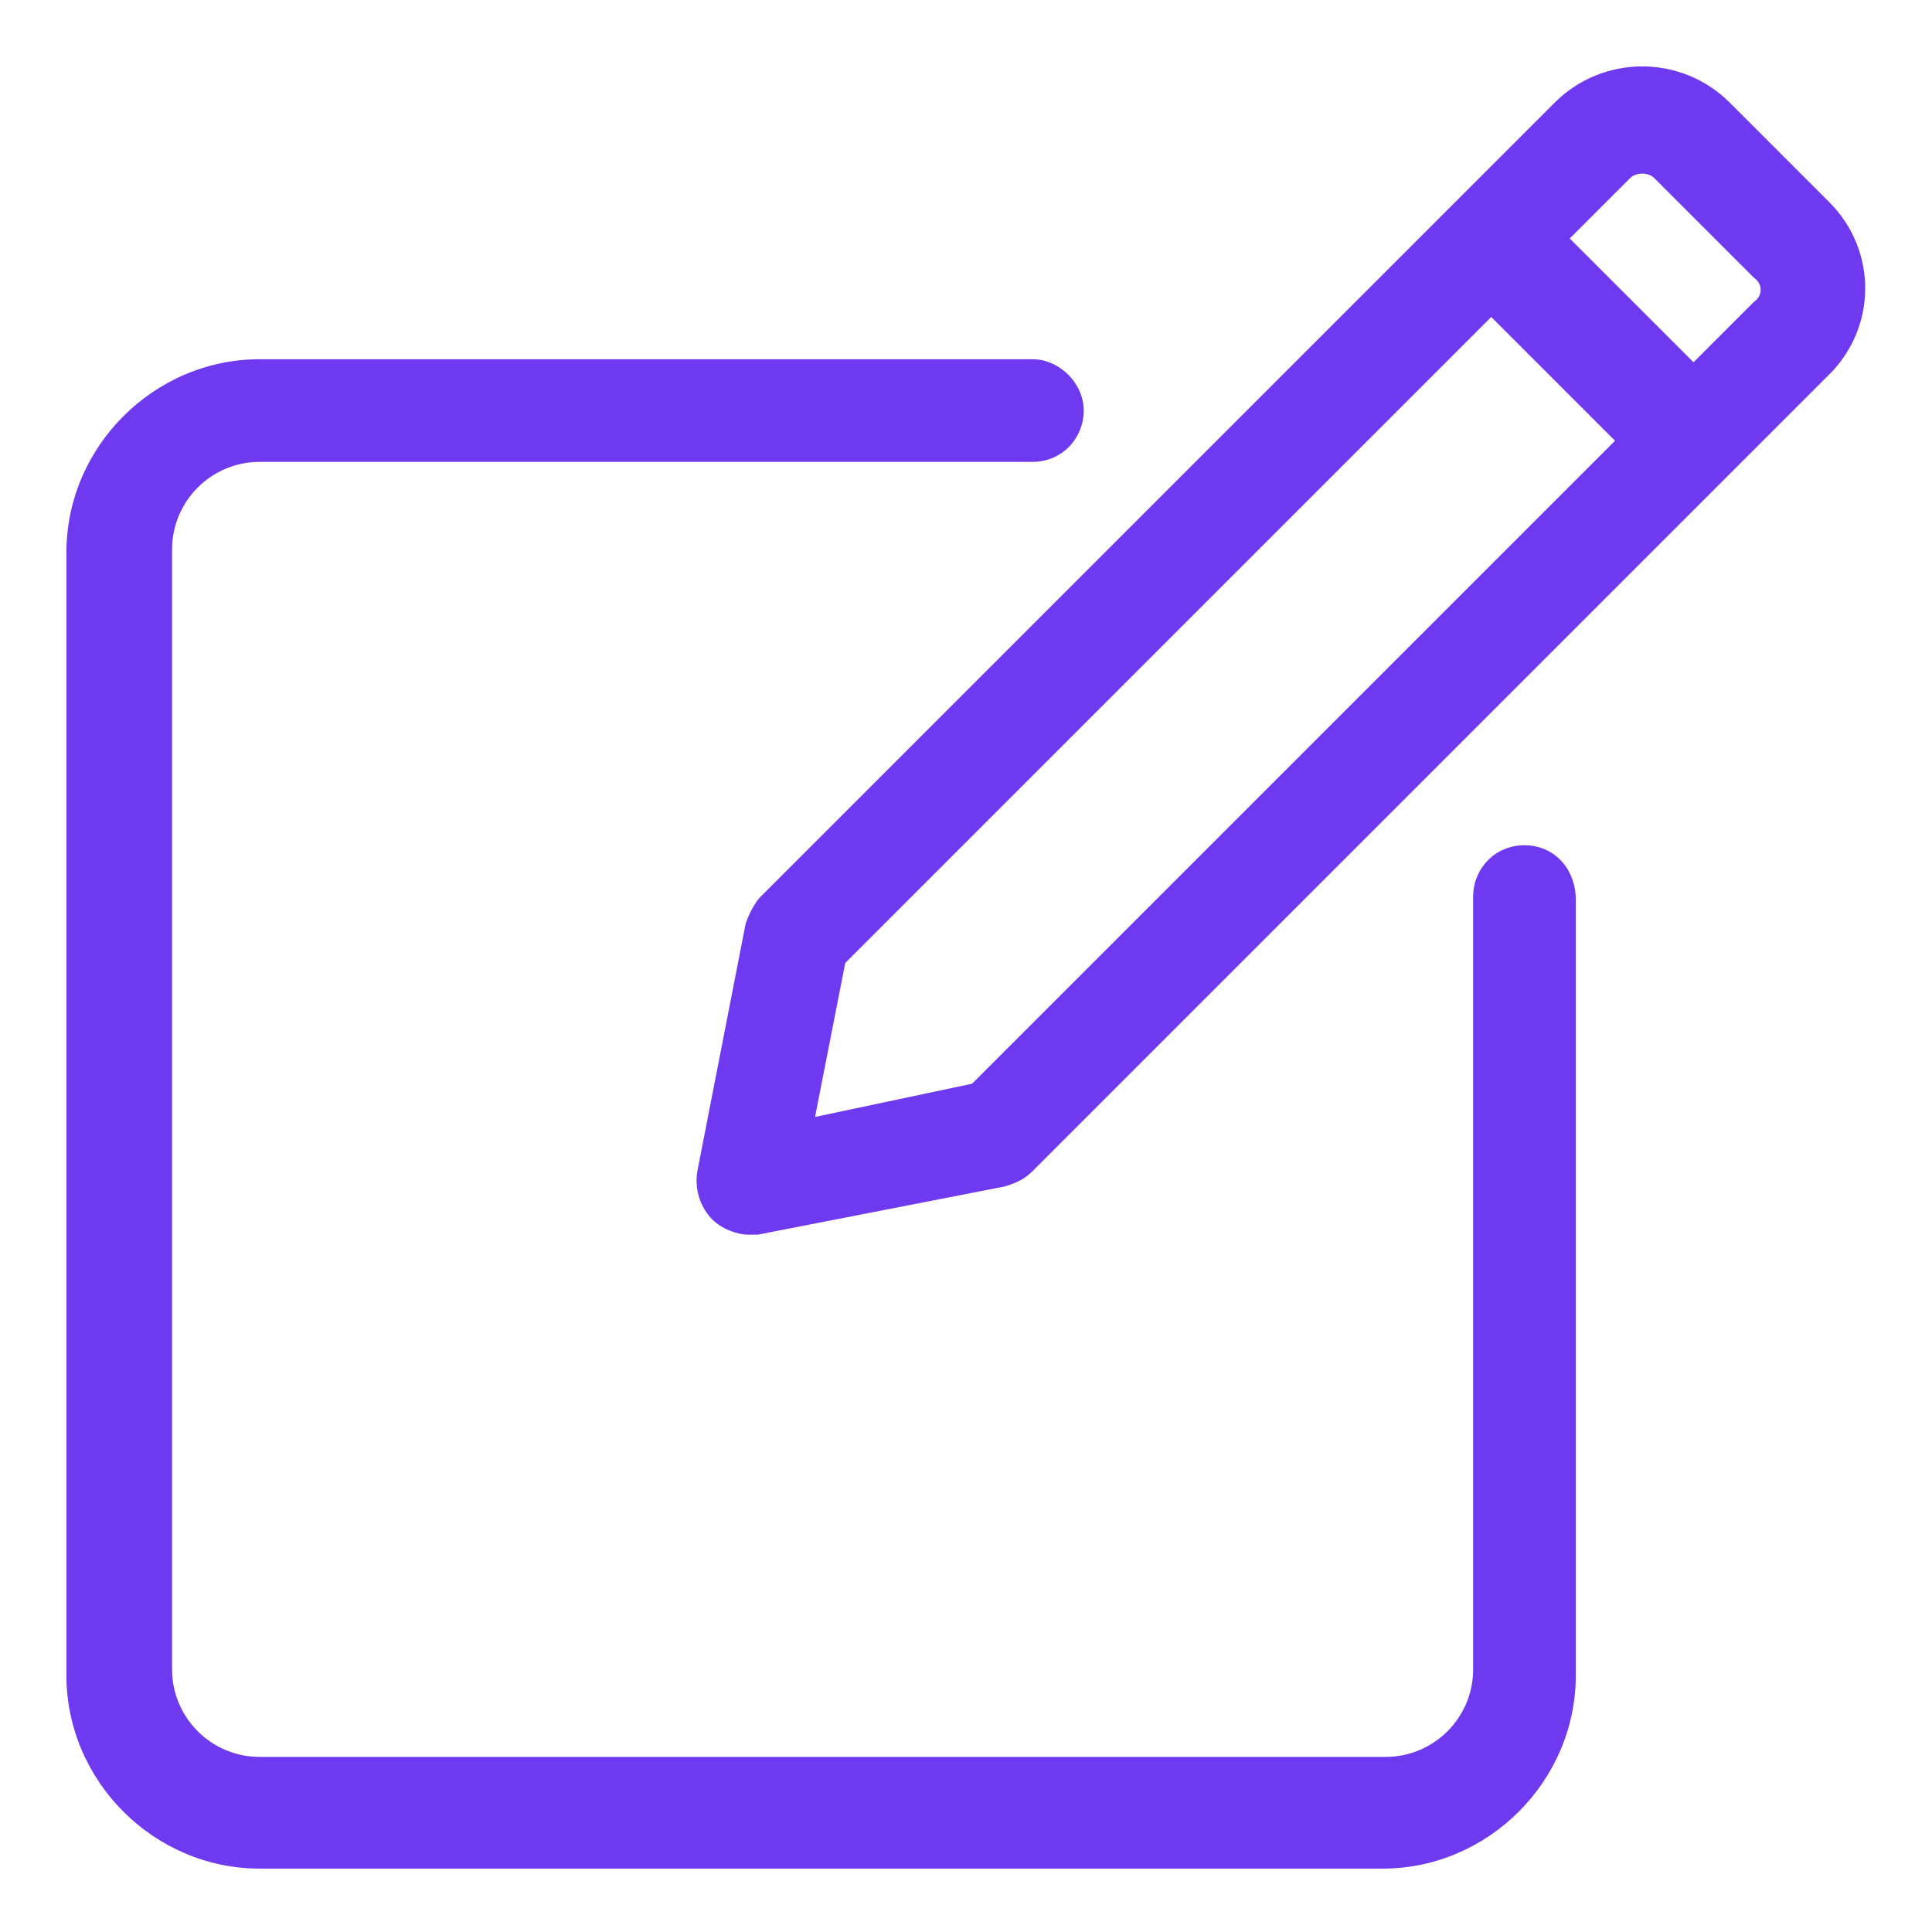 <?xml version="1.0" encoding="utf-8"?>
<!-- Generator: Adobe Illustrator 26.0.1, SVG Export Plug-In . SVG Version: 6.00 Build 0)  -->
<svg version="1.1" id="Layer_1" xmlns="http://www.w3.org/2000/svg" xmlns:xlink="http://www.w3.org/1999/xlink" x="0px" y="0px"
	 viewBox="0 0 64 64" style="enable-background:new 0 0 64 64;" xml:space="preserve">
<style type="text/css">
	.st0{fill:#6F3AEF;}
	.st1{fill:#EA047E;}
	.st2{fill:#2192FF;}
	.st3{fill:#D61C4E;}
	.st4{fill:#3E3EFF;}
	.st5{fill:#14C38E;}
	.st6{fill:#7743DB;}
	.st7{fill:#CC3636;}
	.st8{fill:#00B277;}
	.st9{fill:#FFFFFF;}
	.st10{fill:#FD841F;}
	.st11{fill:#CC6F1B;}
</style>
<g>
	<path class="st0" d="M50.5,28c-1,0-1.7,0.8-1.7,1.7v25.6c0,1.6-1.3,2.9-2.9,2.9H8.6c-1.6,0-2.9-1.3-2.9-2.9V18.2
		c0-1.6,1.3-2.9,2.9-2.9h25.6c1,0,1.7-0.8,1.7-1.7s-0.8-1.7-1.7-1.7H8.6c-3.5,0-6.4,2.9-6.4,6.4v37.2c0,3.5,2.9,6.4,6.4,6.4h37.2
		c3.5,0,6.4-2.9,6.4-6.4V29.8C52.2,28.8,51.5,28,50.5,28L50.5,28z"/>
	<path class="st0" d="M60.6,6.7l-3.3-3.3c-1.6-1.6-4.2-1.6-5.8,0L25.2,29.7c-0.2,0.2-0.4,0.6-0.5,0.9l-1.6,8.2
		c-0.1,0.6,0.1,1.2,0.5,1.6c0.3,0.3,0.8,0.5,1.2,0.5c0.1,0,0.2,0,0.3,0l8.2-1.6c0.3-0.1,0.6-0.2,0.9-0.5l26.3-26.3c0,0,0,0,0,0
		C62.2,10.9,62.2,8.3,60.6,6.7L60.6,6.7z M32.2,35.9L27,37l1-5.1l21.4-21.4l4.1,4.1L32.2,35.9z M58.1,10L56.1,12L52,7.9L54,5.9
		c0.2-0.2,0.6-0.2,0.8,0l3.3,3.3C58.4,9.4,58.4,9.8,58.1,10z"/>
</g>
</svg>

